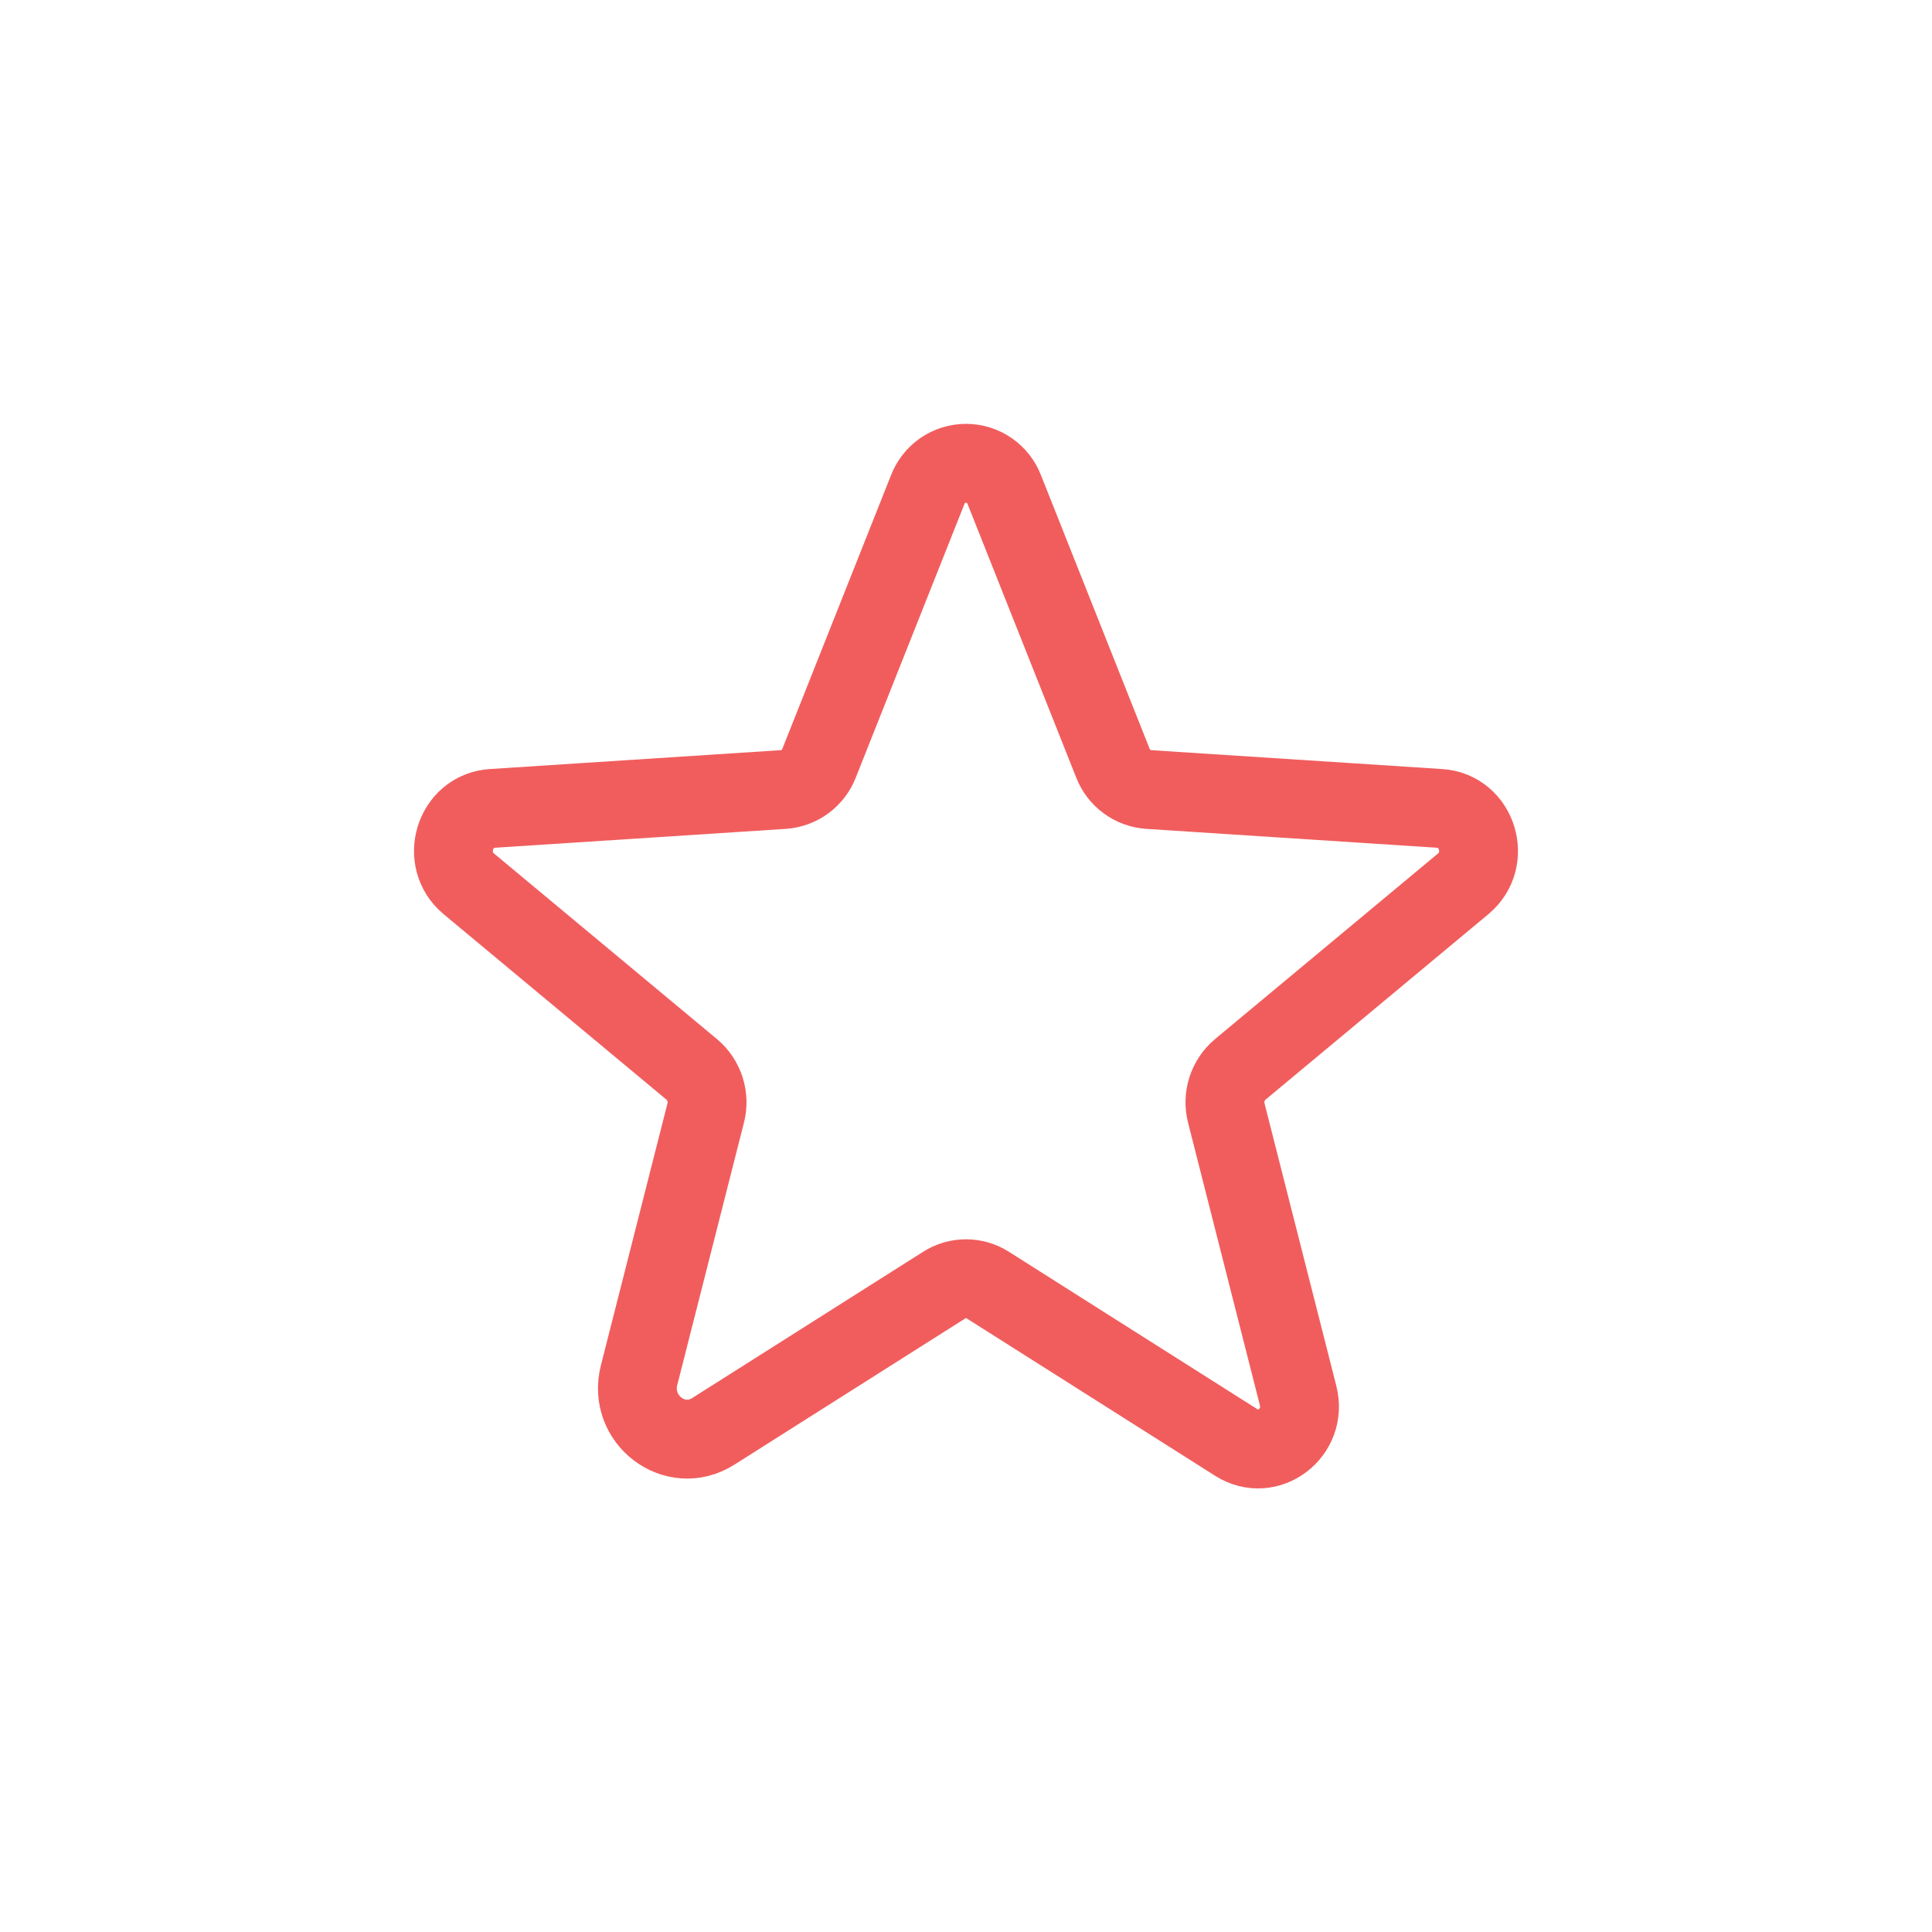 <?xml version="1.0" encoding="UTF-8"?> <svg xmlns="http://www.w3.org/2000/svg" width="49" height="49" viewBox="0 0 49 49" fill="none"><path d="M25.051 32.592L31.356 36.586C32.162 37.096 33.162 36.337 32.923 35.396L31.102 28.231C31.05 28.032 31.056 27.822 31.119 27.625C31.182 27.429 31.299 27.254 31.456 27.122L37.11 22.416C37.852 21.798 37.469 20.565 36.515 20.503L29.132 20.024C28.933 20.01 28.742 19.939 28.582 19.821C28.421 19.703 28.298 19.541 28.226 19.355L25.472 12.421C25.397 12.224 25.264 12.054 25.091 11.934C24.917 11.814 24.711 11.75 24.5 11.75C24.289 11.75 24.083 11.814 23.909 11.934C23.736 12.054 23.603 12.224 23.528 12.421L20.774 19.355C20.702 19.541 20.579 19.703 20.418 19.821C20.258 19.939 20.067 20.01 19.868 20.024L12.485 20.503C11.531 20.565 11.148 21.798 11.89 22.416L17.544 27.122C17.701 27.254 17.818 27.429 17.881 27.625C17.944 27.822 17.95 28.032 17.898 28.231L16.209 34.876C15.922 36.005 17.123 36.916 18.09 36.303L23.949 32.592C24.113 32.487 24.305 32.431 24.5 32.431C24.695 32.431 24.887 32.487 25.051 32.592V32.592Z" stroke="#F15D5D" stroke-width="2" stroke-linecap="round" stroke-linejoin="round"></path></svg> 